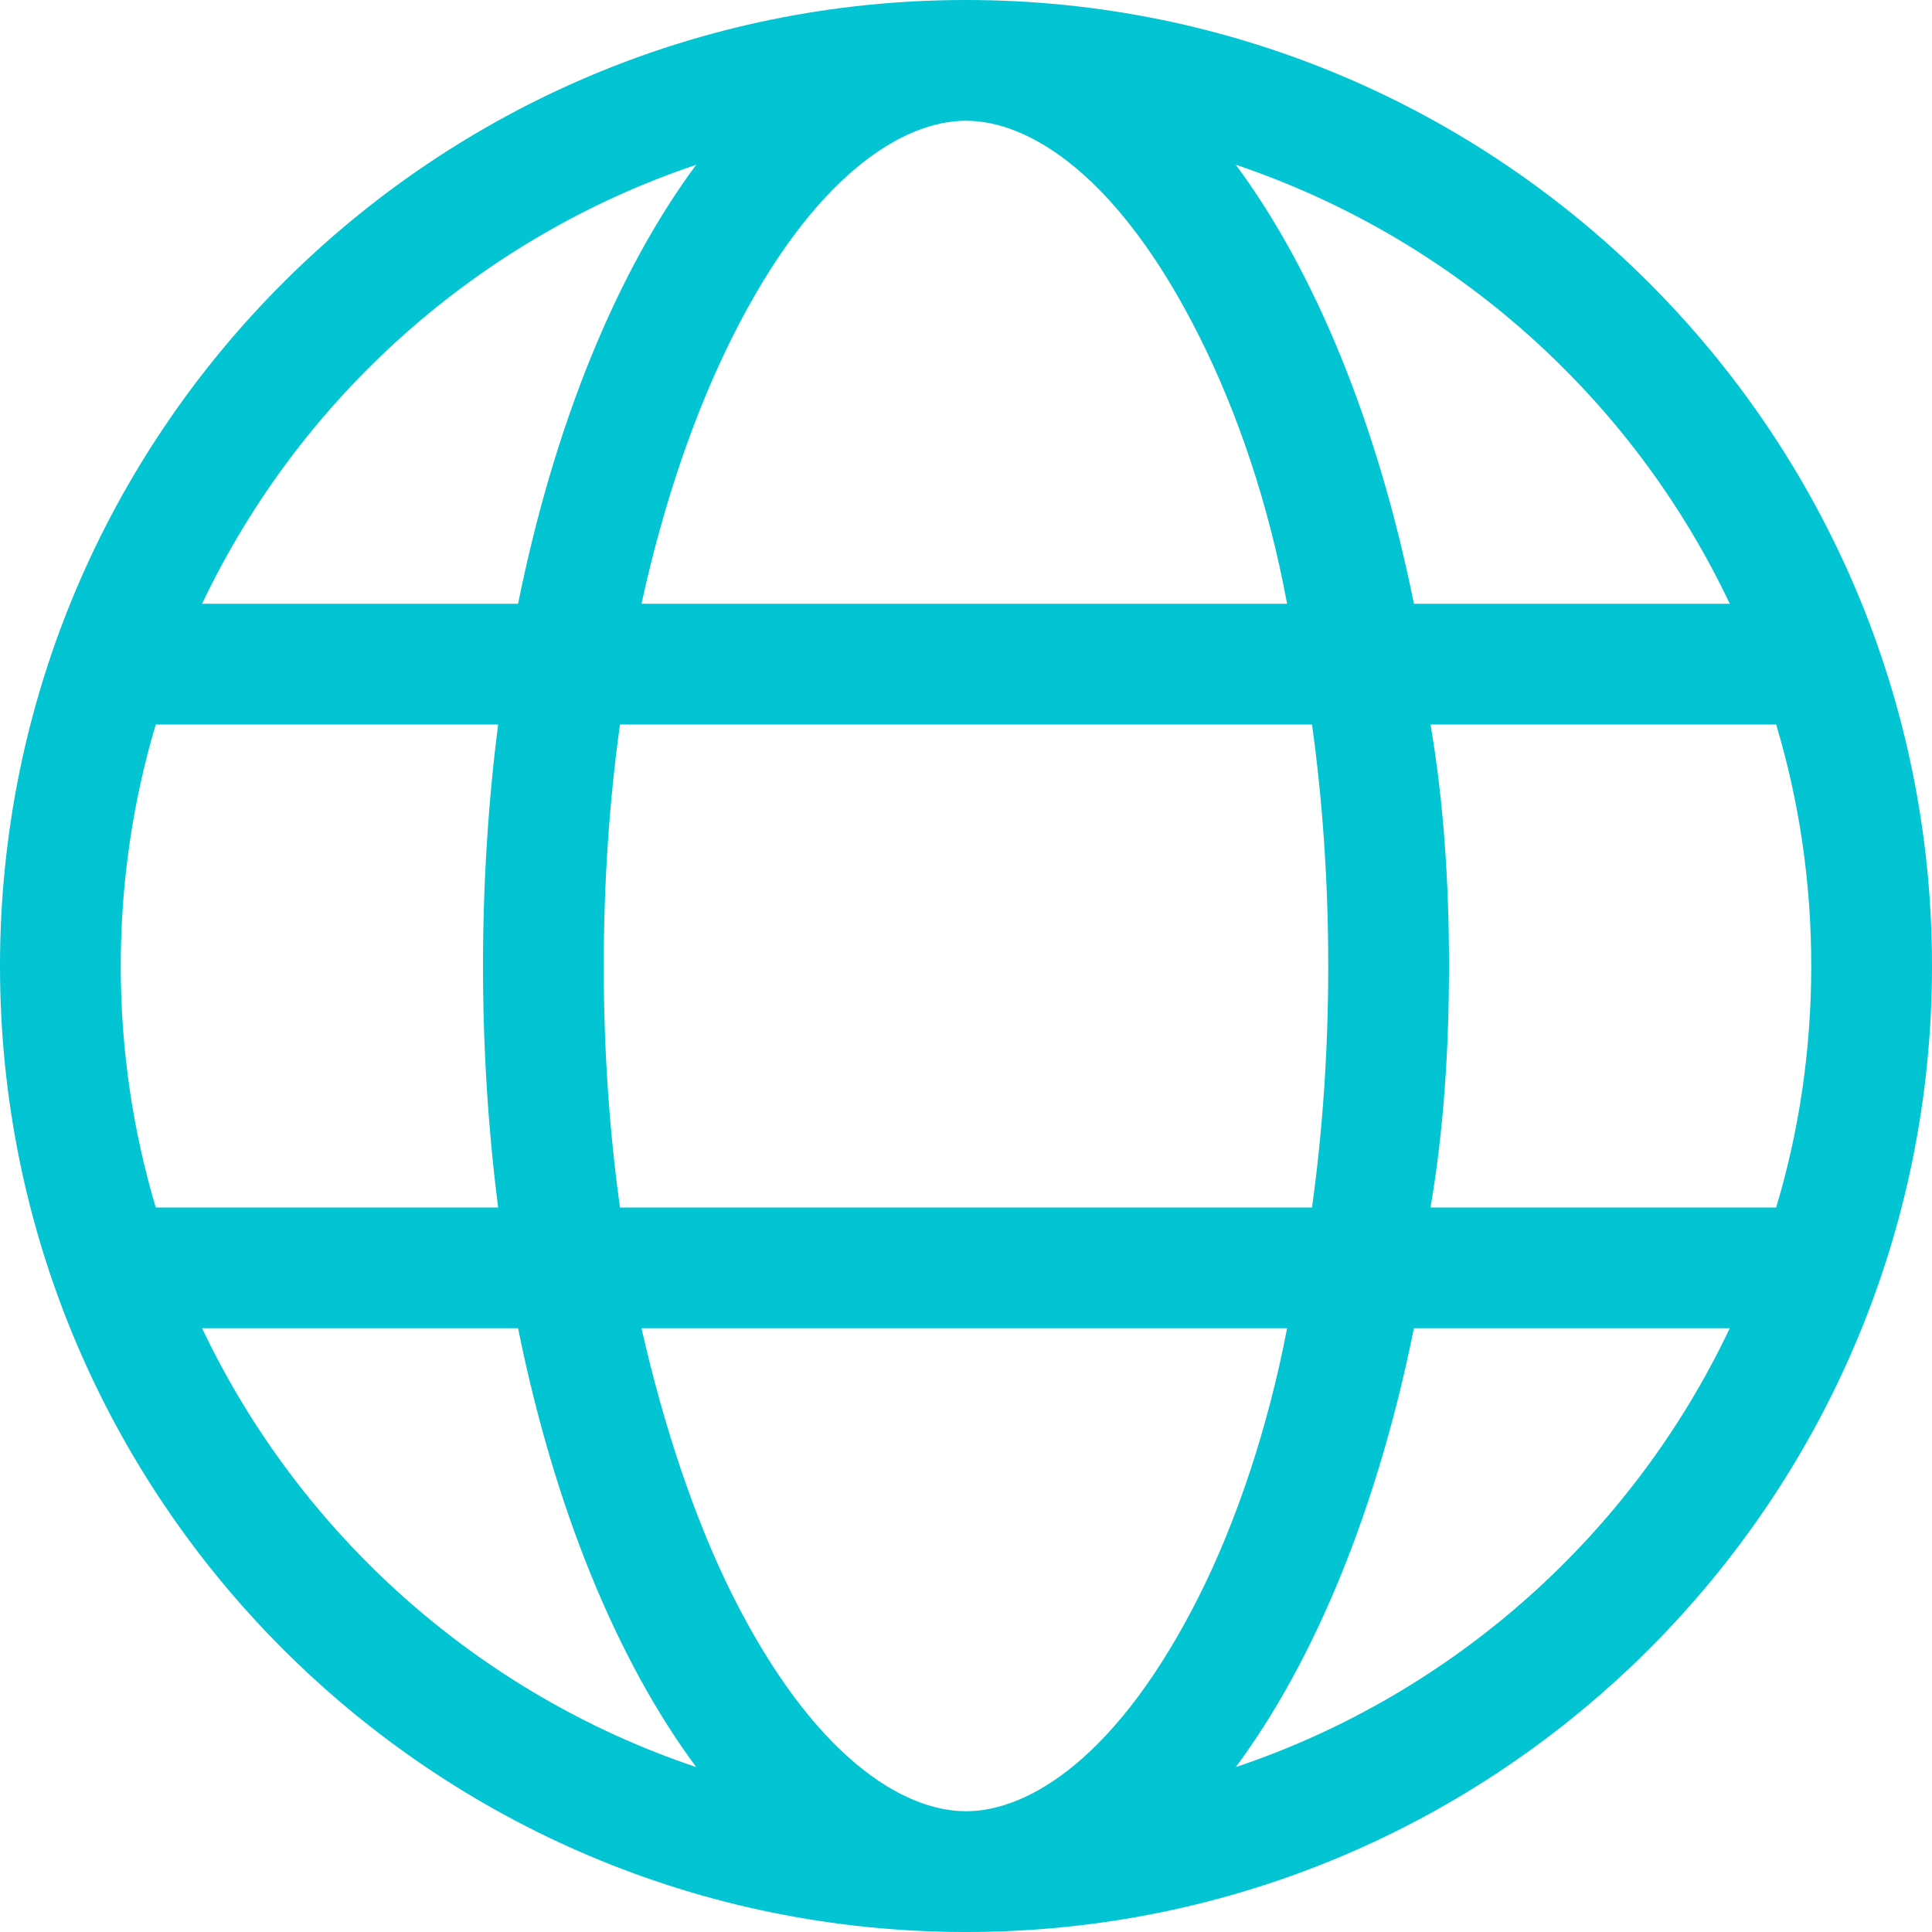 <svg width="50" height="50" viewBox="0 0 50 50" fill="none" xmlns="http://www.w3.org/2000/svg">
<g clip-path="url(#clip0_5_967)">
<path d="M25 0C38.809 0 50 11.191 50 25C50 38.809 38.809 50 25 50C11.191 50 0 38.809 0 25C0 11.191 11.191 0 25 0ZM25 46.875C26.631 46.875 28.945 45.469 31.045 41.279C32.012 39.346 32.822 36.924 33.31 34.375H16.602C17.178 36.924 17.988 39.346 18.955 41.279C21.055 45.469 23.369 46.875 25 46.875ZM16.045 31.25H33.955C34.228 29.277 34.375 27.178 34.375 25C34.375 22.822 34.228 20.723 33.955 18.75H16.045C15.771 20.723 15.625 22.822 15.625 25C15.625 27.178 15.771 29.277 16.045 31.25ZM33.31 15.625C32.822 12.988 32.012 10.654 31.045 8.72C28.945 4.528 26.631 3.125 25 3.125C23.369 3.125 21.055 4.528 18.955 8.72C17.988 10.654 17.178 12.988 16.602 15.625H33.31ZM37.022 18.75C37.363 20.752 37.5 22.842 37.5 25C37.5 27.158 37.363 29.248 37.022 31.25H45.967C46.562 29.268 46.875 27.168 46.875 25C46.875 22.832 46.562 20.732 45.967 18.75H37.022ZM31.982 4.264C34.033 7.03 35.654 10.977 36.592 15.625H44.766C42.246 10.303 37.627 6.164 31.982 4.264ZM18.018 4.264C12.373 6.164 7.758 10.303 5.23 15.625H13.408C14.346 10.977 15.967 7.03 18.018 4.264ZM3.125 25C3.125 27.168 3.441 29.268 4.031 31.25H12.891C12.637 29.248 12.5 27.158 12.5 25C12.5 22.842 12.637 20.752 12.891 18.75H4.031C3.441 20.732 3.125 22.832 3.125 25ZM44.766 34.375H36.592C35.654 39.023 34.033 42.969 31.982 45.732C37.627 43.838 42.246 39.697 44.766 34.375ZM13.408 34.375H5.23C7.758 39.697 12.373 43.838 18.018 45.732C15.967 42.969 14.346 39.023 13.408 34.375Z" fill="#02C4D3"/>
</g>
<defs>
<clipPath id="clip0_5_967">
<rect width="50" height="50" fill="white"/>
</clipPath>
</defs>
</svg>
